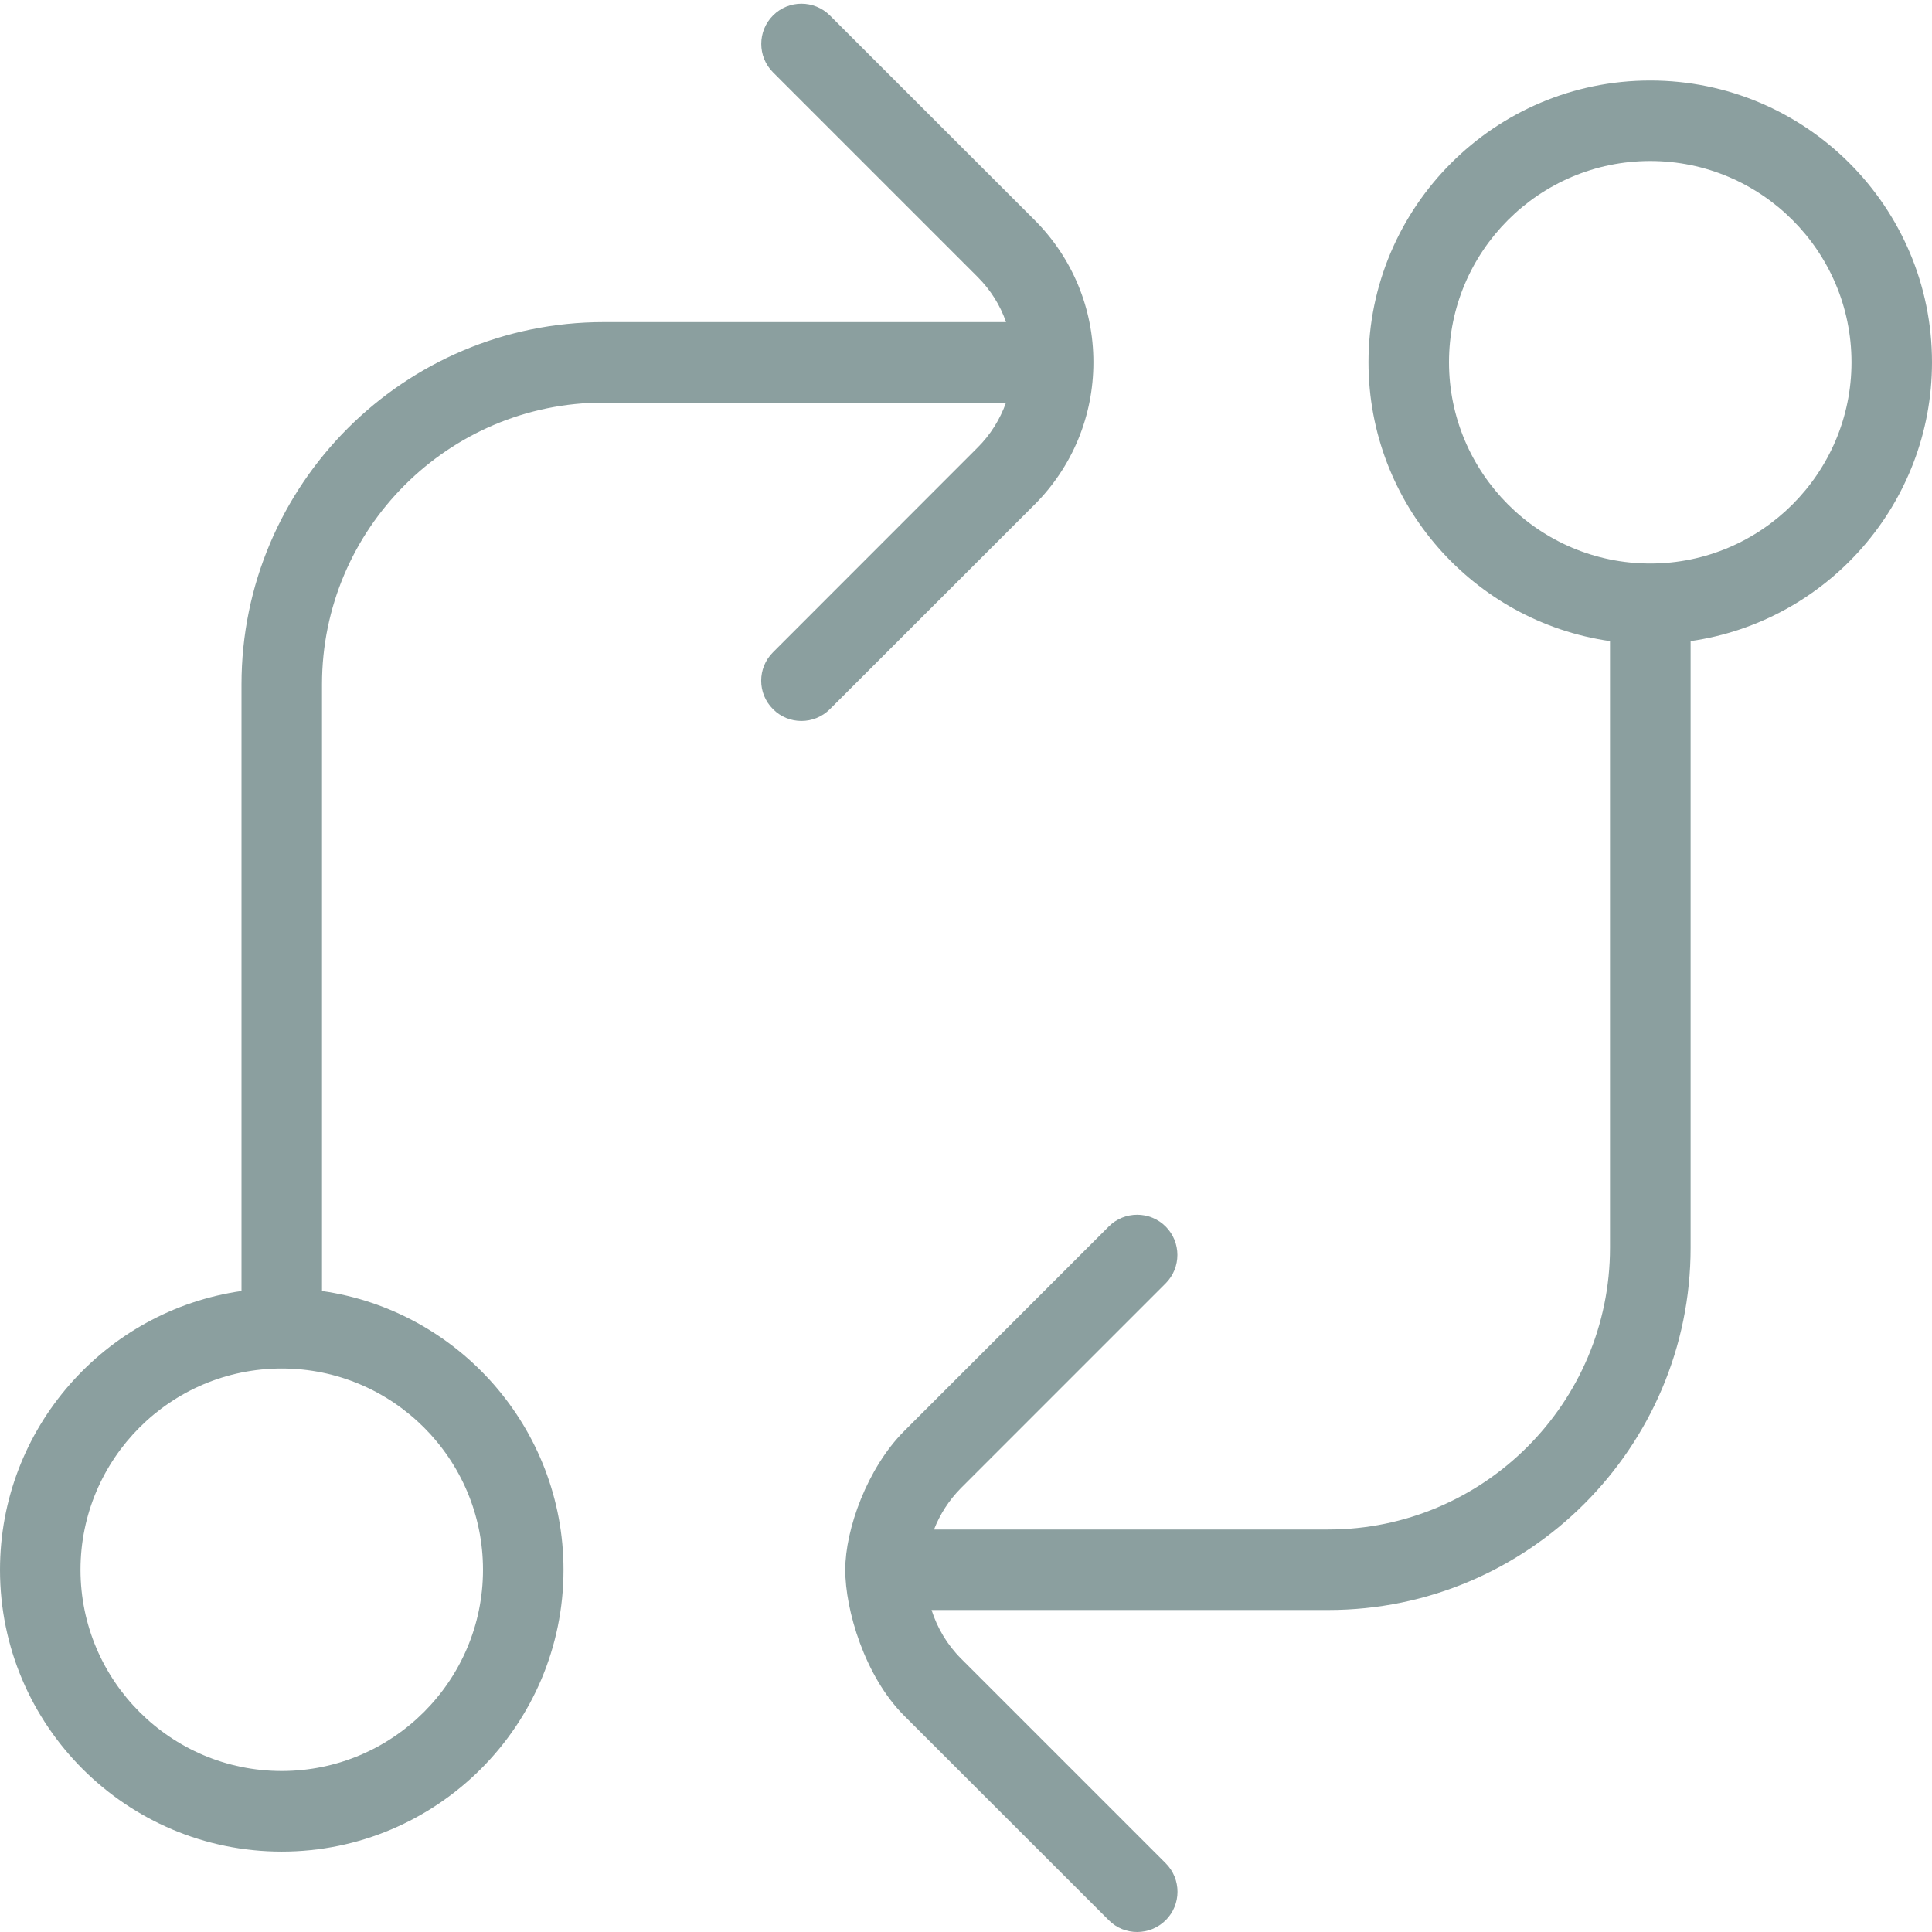 <svg width="18" height="18" viewBox="0 0 18 18" fill="none" xmlns="http://www.w3.org/2000/svg">
<g clip-path="url(#clip0_259_1487)">
<path d="M18 3.375C18 1.927 16.823 0.75 15.375 0.75C13.928 0.75 12.75 1.927 12.75 3.375C12.75 4.695 13.729 5.791 15 5.973V11.625C15 13.072 13.822 14.25 12.375 14.25H8.702C8.757 14.109 8.841 13.977 8.954 13.863L10.86 11.957C11.006 11.811 11.006 11.573 10.86 11.427C10.714 11.281 10.476 11.281 10.33 11.427L8.424 13.333C8.079 13.678 7.875 14.25 7.875 14.625C7.875 15 8.056 15.617 8.424 15.985L10.33 17.89C10.403 17.964 10.499 18 10.595 18C10.691 18 10.787 17.963 10.861 17.89C11.007 17.744 11.007 17.506 10.861 17.36L8.955 15.454C8.823 15.322 8.732 15.166 8.679 15H12.376C14.236 15 15.751 13.486 15.751 11.625V5.973C17.021 5.791 18 4.695 18 3.375ZM15.375 5.25C14.341 5.25 13.5 4.408 13.5 3.375C13.5 2.341 14.341 1.5 15.375 1.5C16.409 1.5 17.25 2.341 17.25 3.375C17.25 4.408 16.409 5.25 15.375 5.25ZM10.187 3.375C10.187 2.874 9.992 2.403 9.638 2.049L7.732 0.144C7.585 -0.002 7.348 -0.002 7.202 0.144C7.056 0.29 7.056 0.528 7.202 0.674L9.108 2.58C9.229 2.701 9.319 2.844 9.373 3.001H5.625C3.764 3.001 2.25 4.515 2.25 6.376V12.028C0.98 12.21 0 13.306 0 14.626C0 16.073 1.177 17.251 2.625 17.251C4.072 17.251 5.25 16.073 5.25 14.626C5.25 13.306 4.271 12.21 3 12.028V6.376C3 4.928 4.178 3.751 5.625 3.751H9.373C9.317 3.907 9.228 4.051 9.107 4.171L7.202 6.077C7.055 6.223 7.055 6.461 7.202 6.607C7.275 6.681 7.371 6.717 7.467 6.717C7.563 6.717 7.659 6.68 7.732 6.607L9.638 4.702C9.992 4.348 10.187 3.876 10.187 3.375ZM4.5 14.625C4.5 15.659 3.659 16.5 2.625 16.5C1.591 16.5 0.75 15.659 0.75 14.625C0.75 13.591 1.591 12.75 2.625 12.75C3.659 12.75 4.5 13.591 4.5 14.625Z" fill="#8B9F9F"/>
</g>
<defs>
<clipPath id="clip0_259_1487">
<rect width="18" height="18" fill="white"/>
</clipPath>
</defs>
</svg>
